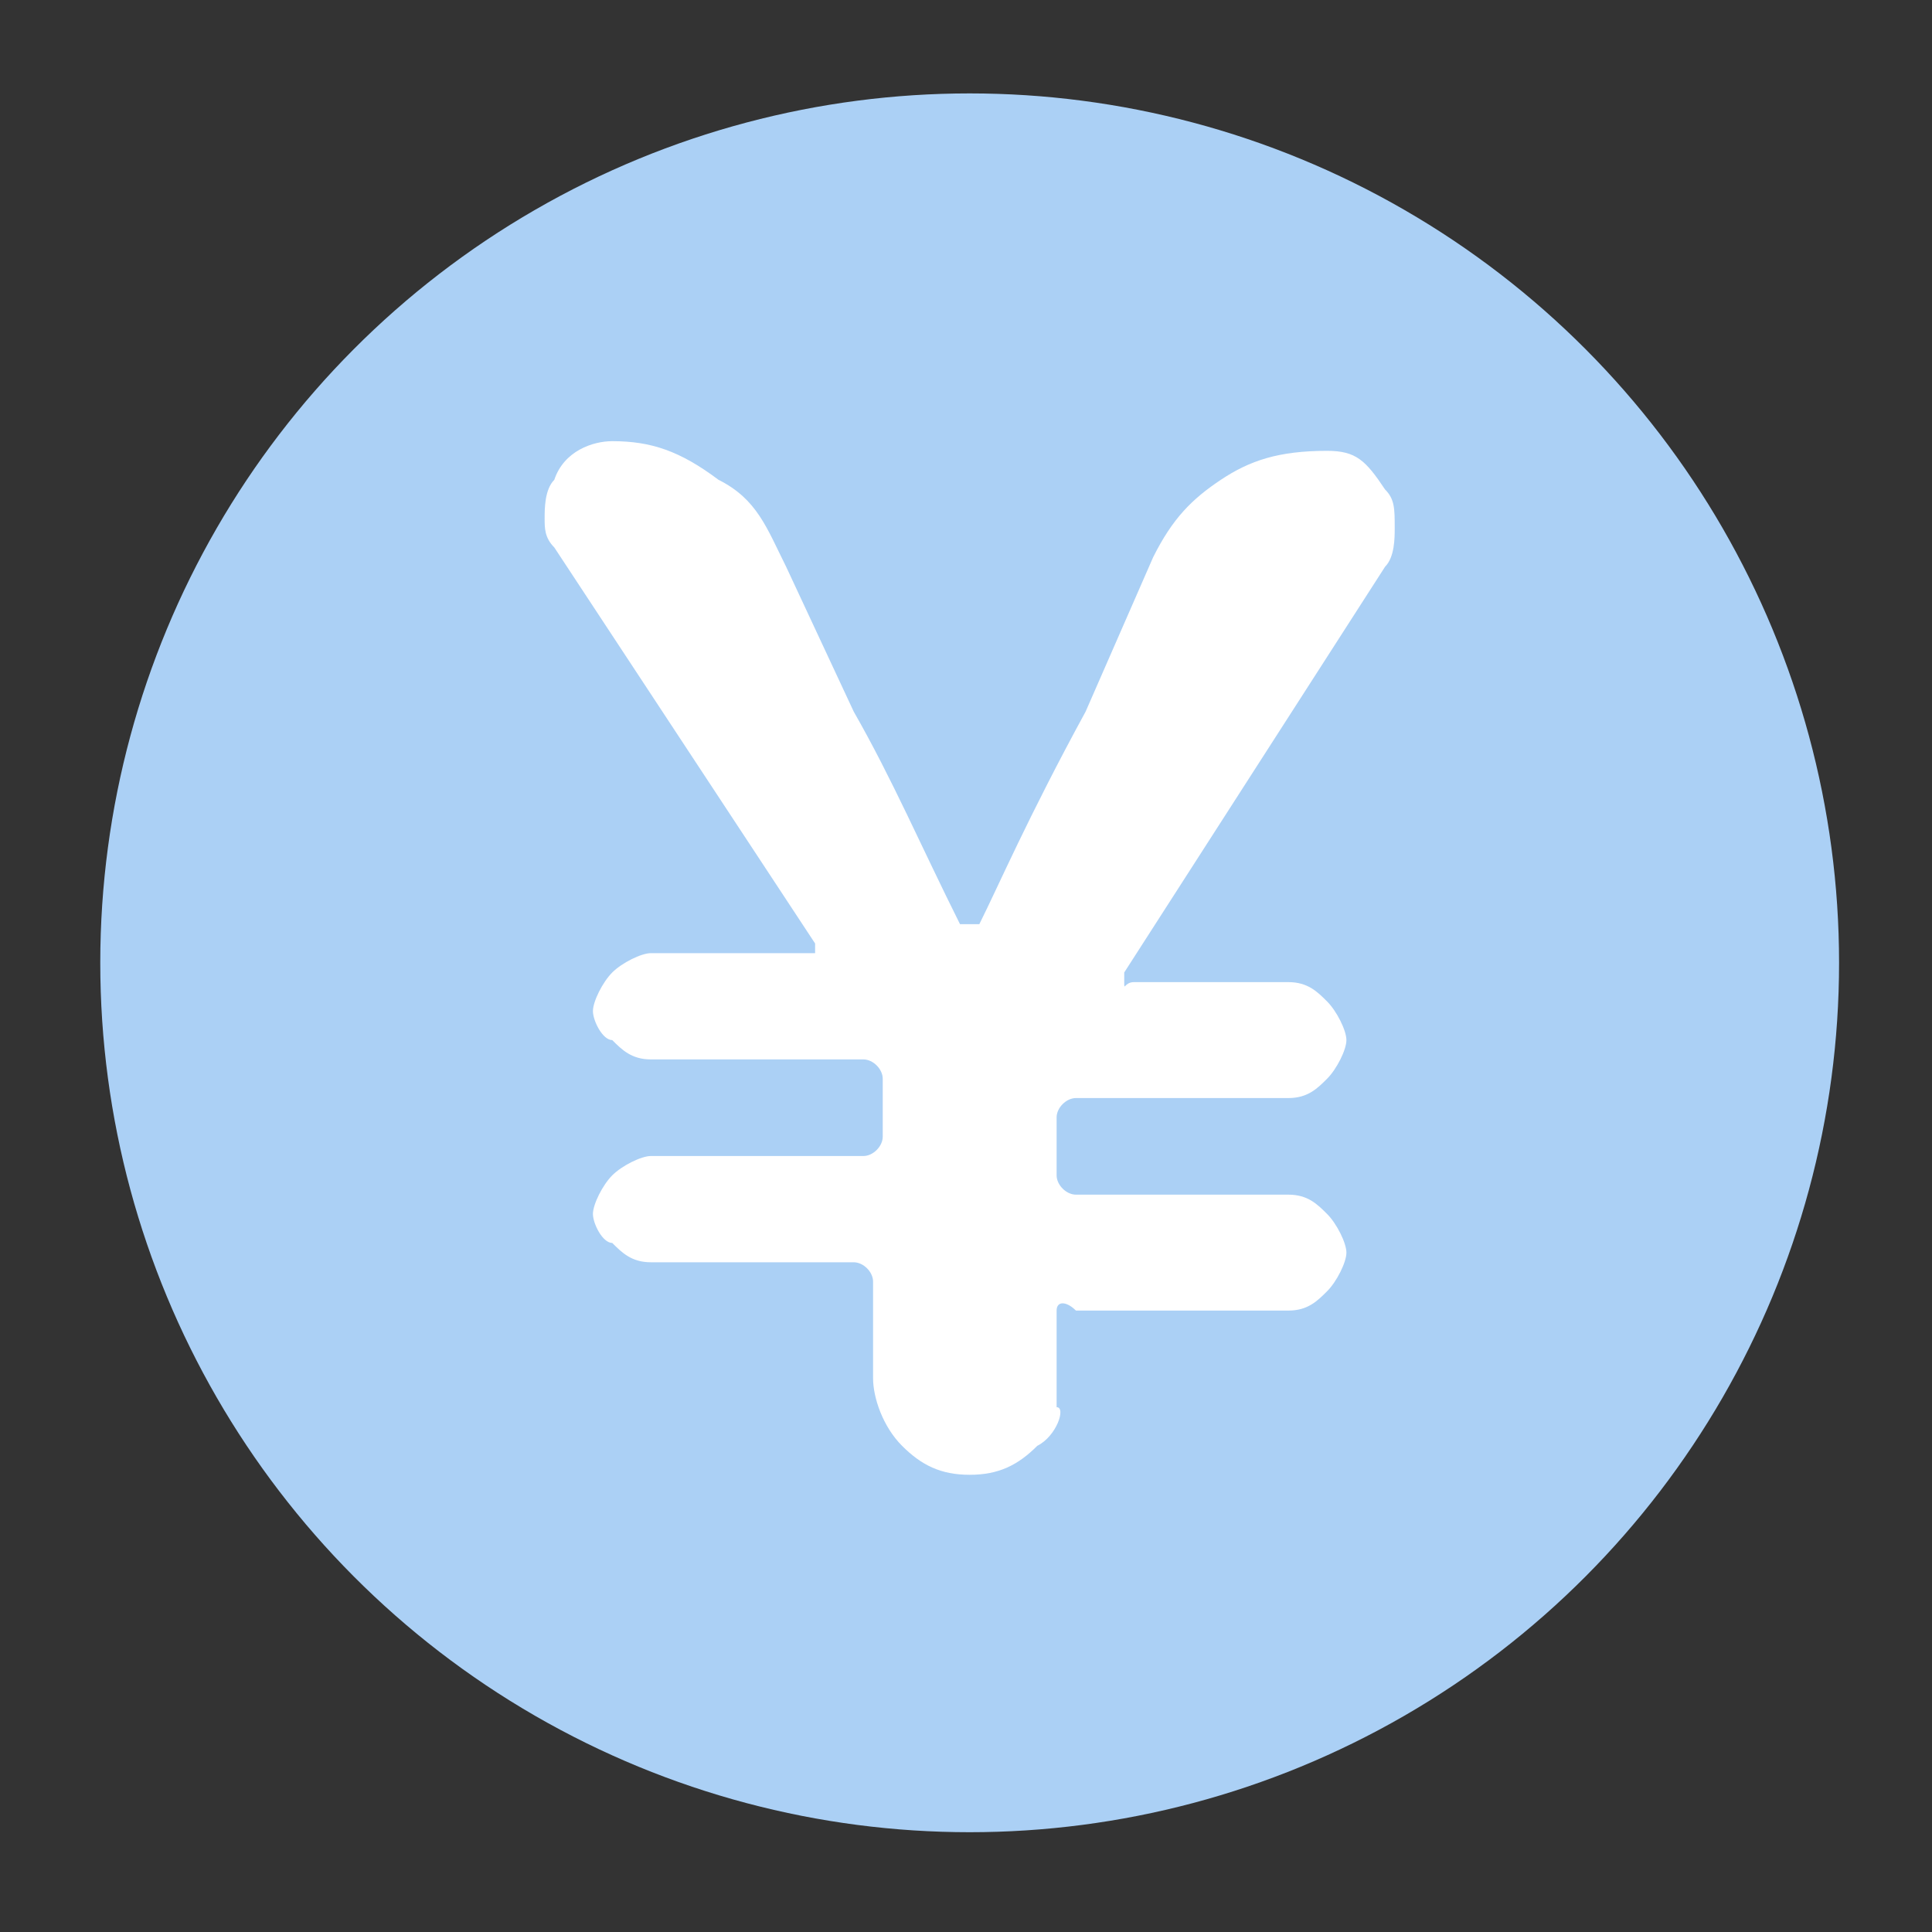 <?xml version="1.0" encoding="utf-8"?>
<!-- Generator: Adobe Illustrator 25.1.0, SVG Export Plug-In . SVG Version: 6.00 Build 0)  -->
<svg version="1.1" id="レイヤー_1" xmlns="http://www.w3.org/2000/svg" xmlns:xlink="http://www.w3.org/1999/xlink" x="0px"
	 y="0px" viewBox="0 0 20 20" style="enable-background:new 0 0 20 20;" xml:space="preserve">
<rect x="0" y="0" width="20" height="20" fill="#333333" stroke="none"/>
<style type="text/css">
	.st0{fill:#ABD0F5;}
	.st1{enable-background:new    ;}
	.st2{fill:#FFFFFF;}
</style>
<g id="グループ_936" transform="translate(-1.862 -1.533)">
	<circle id="楕円形_7" class="st0" cx="11.9" cy="11.5" r="9"/>
	<g class="st1">
		<path class="st2" d="M12.6,16.5c-0.2,0.2-0.4,0.3-0.7,0.3s-0.5-0.1-0.7-0.3c-0.2-0.2-0.3-0.5-0.3-0.7v-1c0-0.1-0.1-0.2-0.2-0.2
			H8.6c-0.2,0-0.3-0.1-0.4-0.2C8.1,14.4,8,14.2,8,14.1s0.1-0.3,0.2-0.4c0.1-0.1,0.3-0.2,0.4-0.2h2.2c0.1,0,0.2-0.1,0.2-0.2v-0.6
			c0-0.1-0.1-0.2-0.2-0.2H8.6c-0.2,0-0.3-0.1-0.4-0.2C8.1,12.3,8,12.1,8,12s0.1-0.3,0.2-0.4c0.1-0.1,0.3-0.2,0.4-0.2h1.6h0.1v-0.1
			L7.6,7.2C7.5,7.1,7.5,7,7.5,6.9c0-0.1,0-0.3,0.1-0.4c0.1-0.3,0.4-0.4,0.6-0.4l0,0c0.4,0,0.7,0.1,1.1,0.4C9.7,6.7,9.8,7,10,7.4
			l0.7,1.5c0.4,0.7,0.7,1.4,1.1,2.2c0,0,0,0,0.1,0c0,0,0,0,0.1,0c0.2-0.4,0.5-1.1,1.1-2.2l0.7-1.6c0.2-0.4,0.4-0.6,0.7-0.8
			c0.3-0.2,0.6-0.3,1.1-0.3c0.3,0,0.4,0.1,0.6,0.4c0.1,0.1,0.1,0.2,0.1,0.4c0,0.1,0,0.3-0.1,0.4l-2.7,4.2c0,0,0,0,0,0.1s0,0,0.1,0
			h1.6c0.2,0,0.3,0.1,0.4,0.2c0.1,0.1,0.2,0.3,0.2,0.4c0,0.1-0.1,0.3-0.2,0.4c-0.1,0.1-0.2,0.2-0.4,0.2h-2.2c-0.1,0-0.2,0.1-0.2,0.2
			v0.6c0,0.1,0.1,0.2,0.2,0.2h2.2c0.2,0,0.3,0.1,0.4,0.2c0.1,0.1,0.2,0.3,0.2,0.4c0,0.1-0.1,0.3-0.2,0.4c-0.1,0.1-0.2,0.2-0.4,0.2
			h-2.2c-0.1-0.1-0.2-0.1-0.2,0v1C12.9,16.1,12.8,16.4,12.6,16.5z"/>
	</g>
</g>
</svg>
